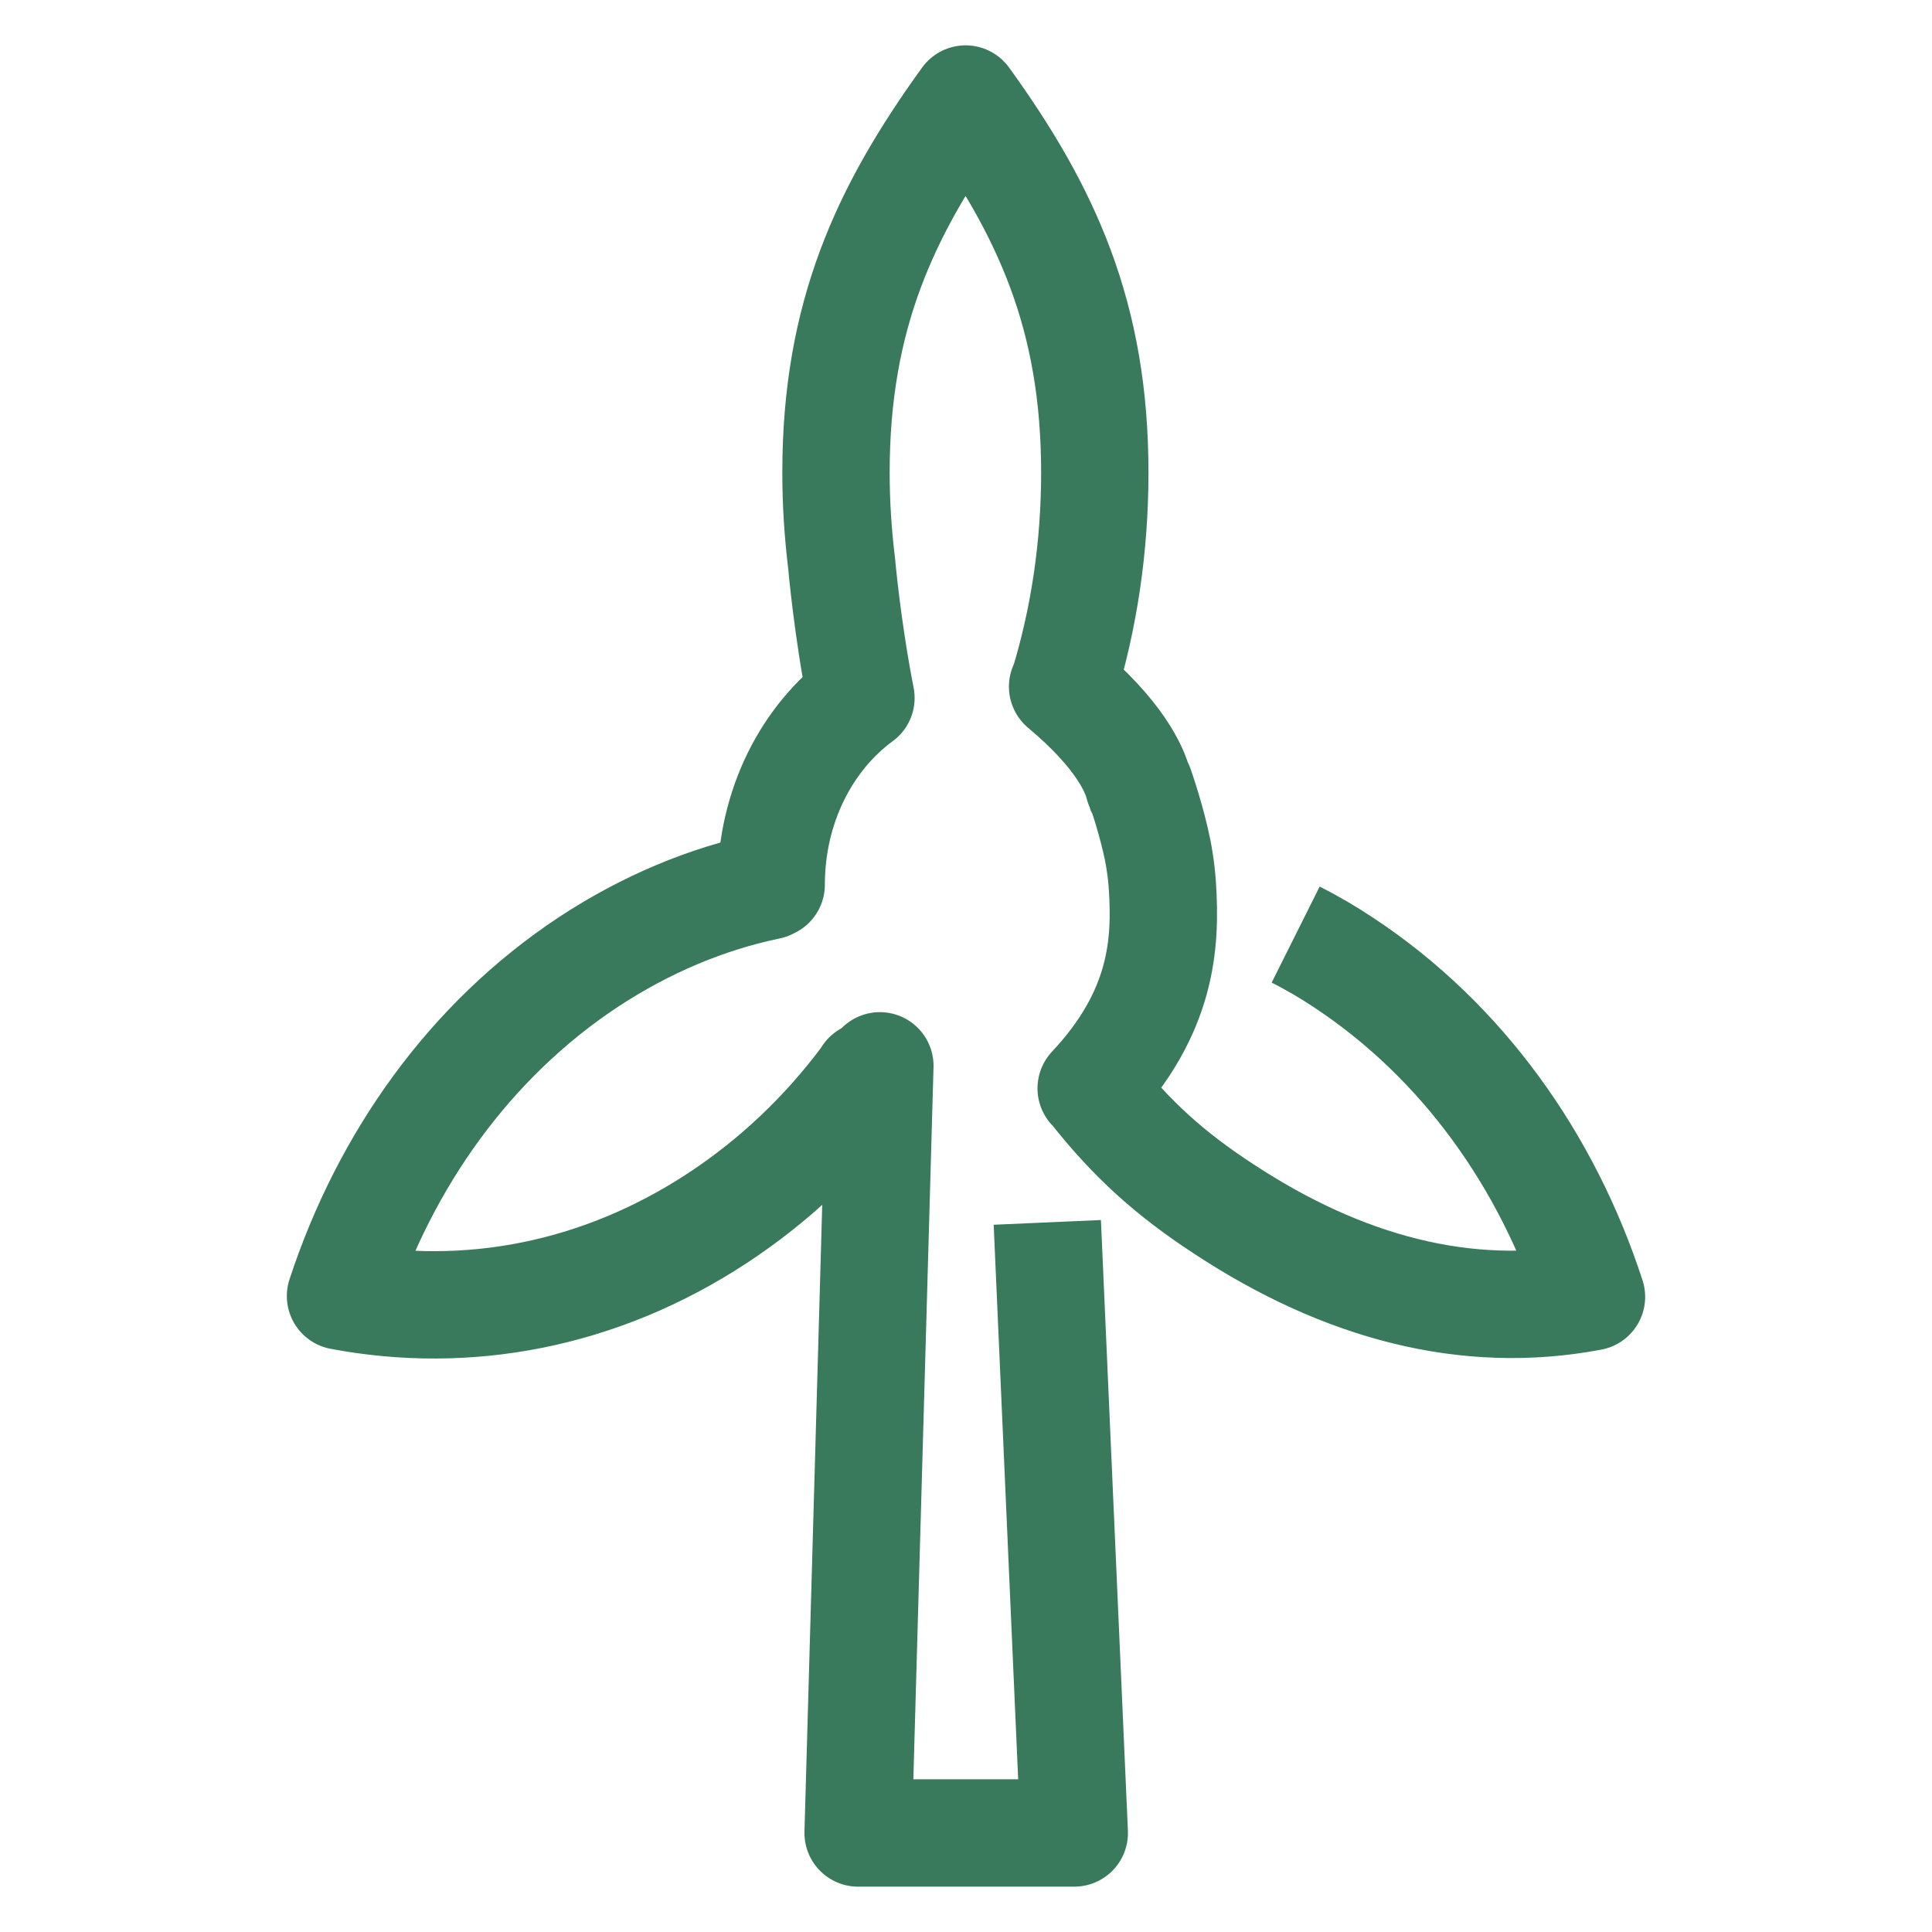 <?xml version="1.0" encoding="utf-8"?>
<!-- Generator: Adobe Illustrator 24.0.2, SVG Export Plug-In . SVG Version: 6.00 Build 0)  -->
<svg version="1.1" id="Livello_1" xmlns="http://www.w3.org/2000/svg" xmlns:xlink="http://www.w3.org/1999/xlink" x="0px" y="0px"
	 width="48px" height="48px" viewBox="0 0 48 48" style="enable-background:new 0 0 48 48;" xml:space="preserve">
<style type="text/css">
	.st0{fill:none;stroke:#387A5B;stroke-width:2.667;stroke-linejoin:round;stroke-miterlimit:2.667;}
</style>
<g id="surface1">
	<path class="st0" d="M26.02,30.37l0.67,15.17h-5.37l0.54-19.06l-0.29,0.26c-0.01-0.01-0.02-0.01-0.03-0.02l-0.05,0.08
		c-1.01,1.35-2.23,2.52-3.66,3.46c-2.95,1.94-6.25,2.53-9.37,1.94c1.11-3.38,3.21-6.35,6.16-8.3c1.43-0.94,2.94-1.57,4.48-1.89
		l0.06-0.03c0-1.95,0.89-3.66,2.23-4.64C21.05,15.61,20.91,14,20.91,14c-0.09-0.74-0.14-1.49-0.14-2.26c0-3.89,1.21-6.5,3.22-9.28
		c2.01,2.78,3.21,5.39,3.21,9.28c0,1.86-0.27,3.64-0.78,5.3l-0.02,0.02c1.41,1.18,1.79,2.05,1.89,2.45
		c0.04,0.16,0.03,0.03,0.03,0.03s0.22,0.62,0.38,1.3c0.08,0.33,0.15,0.73,0.18,1.18c0.09,1.43,0,3.13-1.77,5.02l0.01,0
		c0.98,1.25,1.94,2.12,3.29,3c2.95,1.94,6.02,2.77,9.13,2.18c-1.1-3.38-3.2-6.35-6.15-8.3c-0.39-0.26-0.8-0.5-1.2-0.7"/>
</g>
</svg>
